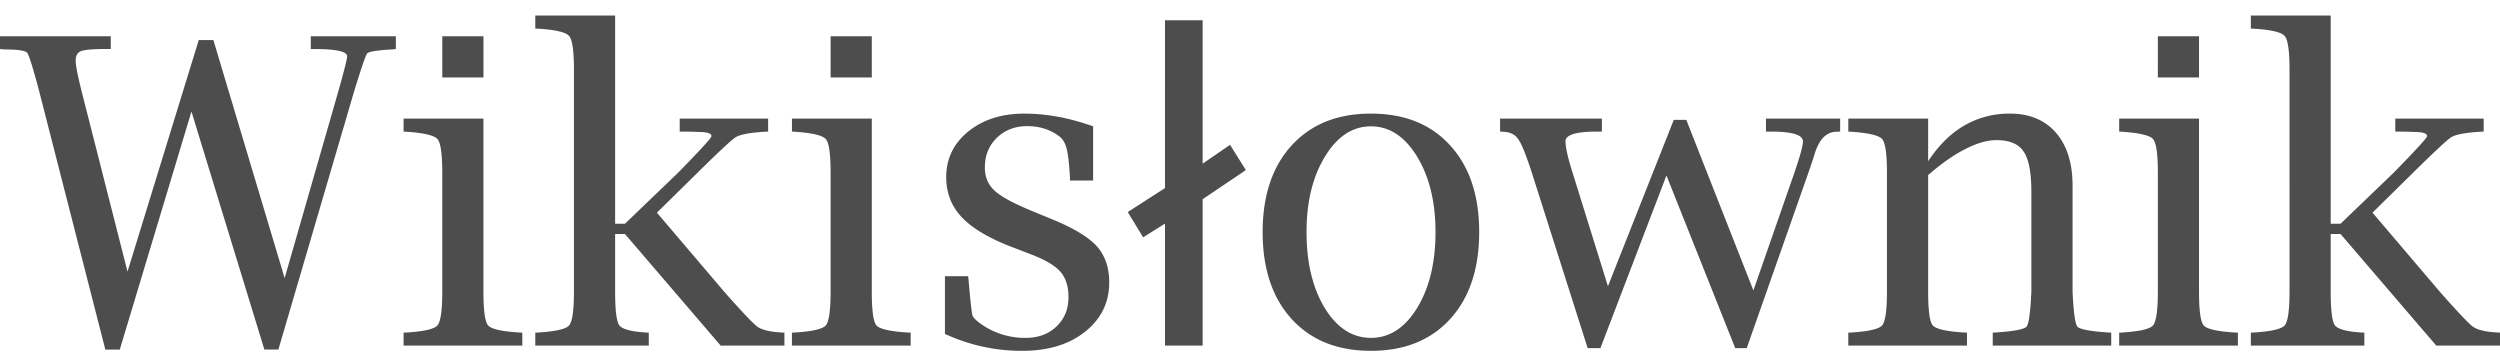 <svg xmlns="http://www.w3.org/2000/svg" width="120" height="17"><path fill="#4D4D4D" d="M5.056 16.78 1.886 4.4c-.3-1.137-.495-1.76-.582-1.866-.087-.107-.451-.16-1.093-.16L0 2.353V1.74h5.317v.612h-.19c-.65 0-1.06.034-1.234.1-.174.067-.261.221-.261.462 0 .22.097.716.29 1.485l2.198 8.638L9.54 1.922h.702l3.421 11.427 2.569-8.94c.287-1.016.431-1.584.431-1.705 0-.234-.522-.35-1.565-.35h-.18V1.74h4.083v.612l-.18.02c-.716.04-1.114.104-1.195.19-.073.088-.284.7-.632 1.837l-3.632 12.38h-.672L9.19 5.353 5.749 16.78h-.693ZM23.205 5.694v8.297c0 .91.074 1.452.221 1.625.147.174.632.288 1.455.341l.19.01v.623h-5.698v-.623l.19-.01c.81-.053 1.288-.167 1.435-.34.154-.181.231-.723.231-1.626V8.293c0-.903-.077-1.442-.23-1.616-.148-.174-.626-.29-1.435-.35l-.191-.01v-.623h3.832ZM21.23 3.718V1.74h1.976v1.977H21.23Zm8.296 7.514v2.76c0 .895.067 1.437.2 1.624.141.181.55.295 1.225.341l.19.01v.623h-5.447v-.623l.19-.01c.81-.053 1.288-.167 1.435-.34.154-.181.23-.723.23-1.626V3.346c0-.902-.076-1.44-.23-1.615-.147-.18-.626-.297-1.435-.35l-.19-.01V.747h3.832v9.993h.471l2.529-2.428c1.083-1.104 1.625-1.696 1.625-1.776 0-.127-.184-.194-.552-.2-.368-.014-.622-.02-.762-.02h-.211v-.623h4.244v.622l-.19.01c-.71.047-1.165.134-1.365.261-.194.12-.82.702-1.876 1.746l-1.907 1.876 3.271 3.842c.83.937 1.348 1.482 1.555 1.636.214.147.582.237 1.104.27l.19.01v.623h-3.06l-4.595-5.358h-.471Zm12.32-5.538v8.297c0 .91.074 1.452.22 1.625.148.174.633.288 1.455.341l.191.01v.623h-5.699v-.623l.191-.01c.81-.053 1.288-.167 1.435-.34.154-.181.23-.723.23-1.626V8.293c0-.903-.076-1.442-.23-1.616-.147-.174-.626-.29-1.435-.35l-.19-.01v-.623h3.832ZM39.87 3.718V1.74h1.976v1.977H39.87Zm5.487 12.31v-2.77h1.114l.02.191c.087.997.15 1.562.19 1.696.047.127.225.29.532.491a3.643 3.643 0 0 0 2.017.582c.602 0 1.094-.18 1.475-.541.388-.368.582-.84.582-1.415 0-.508-.127-.913-.382-1.214-.26-.294-.719-.569-1.374-.823l-1.013-.39c-1.09-.422-1.88-.897-2.368-1.426-.488-.521-.732-1.157-.732-1.906 0-.883.35-1.612 1.053-2.187.709-.575 1.609-.863 2.699-.863 1.063 0 2.163.204 3.3.612v2.599h-1.113v-.18c-.04-.656-.094-1.108-.16-1.355-.068-.254-.175-.442-.322-.562-.434-.341-.96-.512-1.575-.512-.582 0-1.067.188-1.454.562-.382.375-.572.846-.572 1.415 0 .468.157.842.471 1.123.308.288.93.622 1.866 1.004l.923.38c1.01.416 1.716.844 2.117 1.285.395.448.592 1.023.592 1.726 0 .97-.388 1.762-1.164 2.377-.769.609-1.772.913-3.01.913a8.732 8.732 0 0 1-3.712-.812Zm10.563.562v-5.856l-1.049.657-.74-1.212 1.788-1.15V.973h1.808v6.883l1.315-.904.76 1.212-2.075 1.398v7.027H55.92Zm9.884.25c-1.605 0-2.873-.508-3.803-1.525-.93-1.023-1.394-2.414-1.394-4.173 0-1.76.465-3.147 1.395-4.164.93-1.016 2.197-1.525 3.802-1.525 1.612 0 2.88.509 3.802 1.525.93 1.017 1.395 2.405 1.395 4.164s-.465 3.15-1.395 4.173c-.93 1.017-2.197 1.525-3.802 1.525Zm0-.622c.89 0 1.629-.478 2.217-1.434.589-.964.883-2.177.883-3.642 0-1.452-.294-2.659-.883-3.622-.588-.97-1.328-1.455-2.217-1.455-.883 0-1.619.485-2.207 1.455-.589.963-.883 2.17-.883 3.622 0 1.465.29 2.678.873 3.642.588.956 1.327 1.434 2.217 1.434Zm10.404.492-2.679-8.417c-.274-.843-.488-1.375-.642-1.596-.147-.227-.378-.35-.692-.37l-.191-.01v-.623h4.886v.622h-.21c-1.024 0-1.536.154-1.536.462 0 .294.114.799.341 1.515l1.696 5.447 3.16-7.986h.602l3.22 8.187 1.967-5.648c.274-.796.411-1.298.411-1.505 0-.315-.518-.472-1.555-.472h-.22v-.622h3.561v.622l-.22.01c-.462.027-.797.381-1.004 1.064-.06.194-.16.495-.3.903l-2.96 8.417h-.552L79.99 8.423l-3.17 8.287h-.612ZM92.55 7.74c.502-.762 1.081-1.334 1.736-1.715a4.29 4.29 0 0 1 2.198-.572c.936 0 1.672.308 2.207.923.528.616.792 1.462.792 2.539v5.076c.047.997.124 1.559.231 1.686.107.127.589.22 1.445.28l.18.01v.623h-5.688v-.623l.18-.01c.857-.06 1.338-.153 1.445-.28.107-.127.184-.69.23-1.686V9.226c0-.937-.123-1.586-.37-1.947-.241-.368-.676-.552-1.304-.552-.442 0-.937.14-1.485.422-.549.274-1.147.692-1.796 1.254v5.588c0 .91.073 1.452.22 1.625.148.174.633.288 1.455.341l.19.01v.623h-5.698v-.623l.191-.01c.81-.053 1.287-.167 1.435-.34.153-.181.23-.723.23-1.626V8.293c0-.903-.077-1.442-.23-1.616-.147-.174-.626-.29-1.435-.35l-.19-.01v-.623h3.832v2.047Zm13.003-2.046v8.297c0 .91.074 1.452.221 1.625.147.174.632.288 1.454.341l.191.01v.623h-5.698v-.623l.19-.01c.81-.053 1.288-.167 1.435-.34.154-.181.231-.723.231-1.626V8.293c0-.903-.077-1.442-.231-1.616-.147-.174-.625-.29-1.435-.35l-.19-.01v-.623h3.832Zm-1.976-1.976V1.74h1.976v1.977h-1.976Zm8.297 7.514v2.76c0 .895.066 1.437.2 1.624.141.181.549.295 1.224.341l.191.01v.623h-5.448v-.623l.191-.01c.809-.053 1.287-.167 1.434-.34.154-.181.231-.723.231-1.626V3.346c0-.902-.077-1.44-.231-1.615-.147-.18-.625-.297-1.434-.35l-.191-.01V.747h3.833v9.993h.471l2.528-2.428c1.084-1.104 1.626-1.696 1.626-1.776 0-.127-.184-.194-.552-.2a22.93 22.93 0 0 0-.763-.02h-.21v-.623h4.243v.622l-.19.01c-.709.047-1.164.134-1.365.261-.194.12-.819.702-1.876 1.746l-1.906 1.876 3.271 3.842c.829.937 1.347 1.482 1.555 1.636.214.147.582.237 1.103.27l.191.01v.623h-3.06l-4.595-5.358h-.471Z"/></svg>